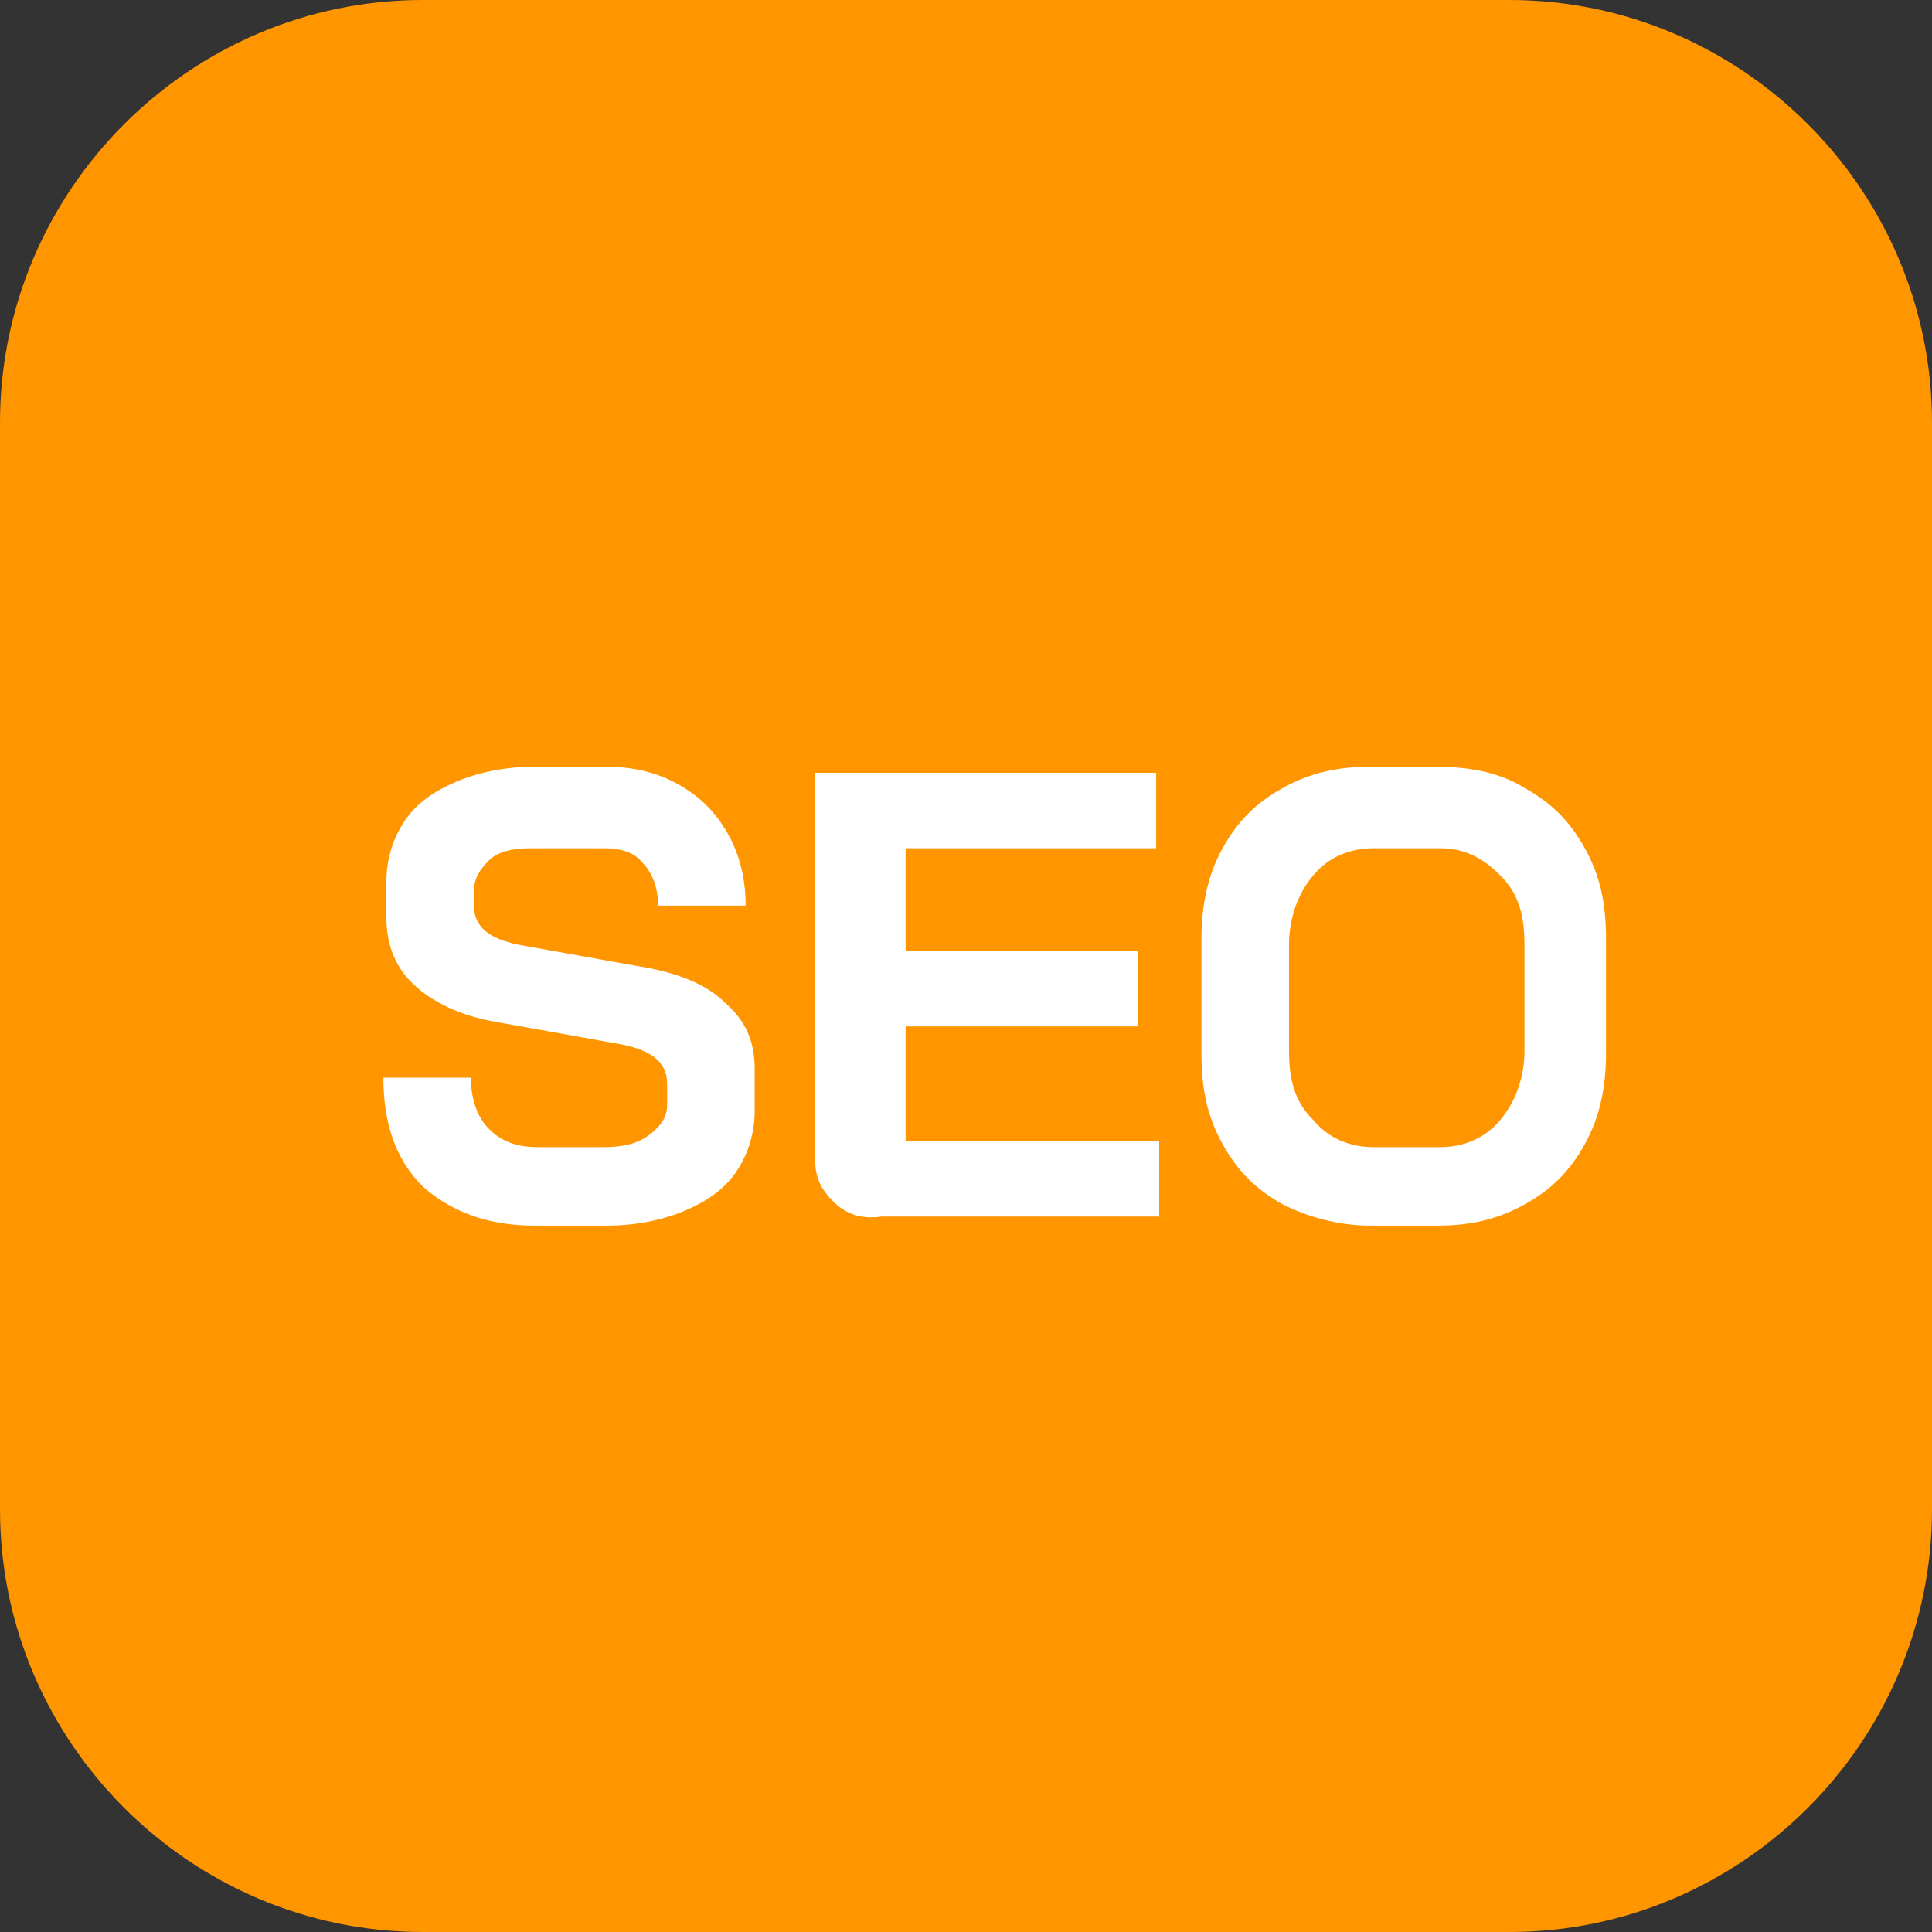 <?xml version="1.0" encoding="utf-8"?>
<!-- Generator: Adobe Illustrator 26.3.1, SVG Export Plug-In . SVG Version: 6.00 Build 0)  -->
<svg version="1.1" id="Vrstva_1" xmlns="http://www.w3.org/2000/svg" xmlns:xlink="http://www.w3.org/1999/xlink" x="0px" y="0px"
	 viewBox="0 0 64 64" style="enable-background:new 0 0 64 64;" xml:space="preserve">
<rect x="0" y="0" width="64" height="64" fill="#333333" stroke="none"/>
<style type="text/css">
	.st0{clip-path:url(#SVGID_00000131360560424977424820000007783512275393436568_);}
	.st1{fill:#FF9600;}
	.st2{fill:#FFFFFF;}
</style>
<g>
	<g>
		<defs>
			<rect id="SVGID_1_" y="0" width="64" height="64"/>
		</defs>
		<clipPath id="SVGID_00000034076793318379616800000013464341033851247005_">
			<use xlink:href="#SVGID_1_"  style="overflow:visible;"/>
		</clipPath>
		<g style="clip-path:url(#SVGID_00000034076793318379616800000013464341033851247005_);">
			<path class="st1" d="M14,0h36c7.7,0,14,6.3,14,14v36c0,7.7-6.3,14-14,14H14C6.3,64,0,57.7,0,50V14C0,6.3,6.3,0,14,0z"/>
		</g>
	</g>
</g>
<g>
	<path class="st2" d="M14,39.3c-0.9-0.9-1.3-2.1-1.3-3.6h2.9c0,0.7,0.2,1.3,0.6,1.7c0.4,0.4,0.9,0.6,1.6,0.6H20
		c0.6,0,1.1-0.1,1.5-0.4c0.4-0.3,0.6-0.6,0.6-1v-0.7c0-0.7-0.5-1.1-1.5-1.3l-3.9-0.7c-1.3-0.2-2.2-0.6-2.9-1.2c-0.7-0.6-1-1.4-1-2.3
		v-1.2c0-0.7,0.2-1.4,0.6-2c0.4-0.6,1-1,1.7-1.3s1.6-0.5,2.6-0.5h2.4c0.9,0,1.7,0.2,2.4,0.6c0.7,0.4,1.2,0.9,1.6,1.6
		s0.6,1.5,0.6,2.4h-2.9c0-0.6-0.2-1.1-0.5-1.4c-0.3-0.4-0.8-0.5-1.3-0.5h-2.4c-0.6,0-1.1,0.1-1.4,0.4s-0.5,0.6-0.5,1V30
		c0,0.7,0.5,1.1,1.5,1.3l3.9,0.7c1.3,0.2,2.3,0.6,2.9,1.2c0.7,0.6,1,1.3,1,2.2v1.4c0,0.7-0.2,1.4-0.6,2s-1,1-1.7,1.3
		s-1.6,0.5-2.6,0.5h-2.4C16.1,40.6,14.9,40.1,14,39.3z"/>
	<path class="st2" d="M27.6,39.8C27.2,39.4,27,39,27,38.4V25.6h11.3v2.5H30v3.4h7.7V34H30v3.8h8.4v2.5h-9.2
		C28.5,40.4,28,40.2,27.6,39.8z"/>
	<path class="st2" d="M42.5,39.9c-0.9-0.5-1.5-1.1-2-2s-0.7-1.8-0.7-3v-3.8c0-1.1,0.2-2.1,0.7-3s1.1-1.5,2-2s1.8-0.7,2.9-0.7h2.2
		c1.1,0,2.1,0.2,2.9,0.7c0.9,0.5,1.5,1.1,2,2s0.7,1.8,0.7,3v3.8c0,1.1-0.2,2.1-0.7,3s-1.1,1.5-2,2s-1.8,0.7-2.9,0.7h-2.2
		C44.3,40.6,43.3,40.3,42.5,39.9z M47.7,38c0.8,0,1.5-0.3,2-0.9c0.5-0.6,0.8-1.4,0.8-2.3v-3.5c0-1-0.2-1.7-0.8-2.3s-1.2-0.9-2-0.9
		h-2.2c-0.8,0-1.5,0.3-2,0.9s-0.8,1.4-0.8,2.3v3.5c0,1,0.2,1.7,0.8,2.3c0.5,0.6,1.2,0.9,2,0.9H47.7z"/>
</g>
</svg>
